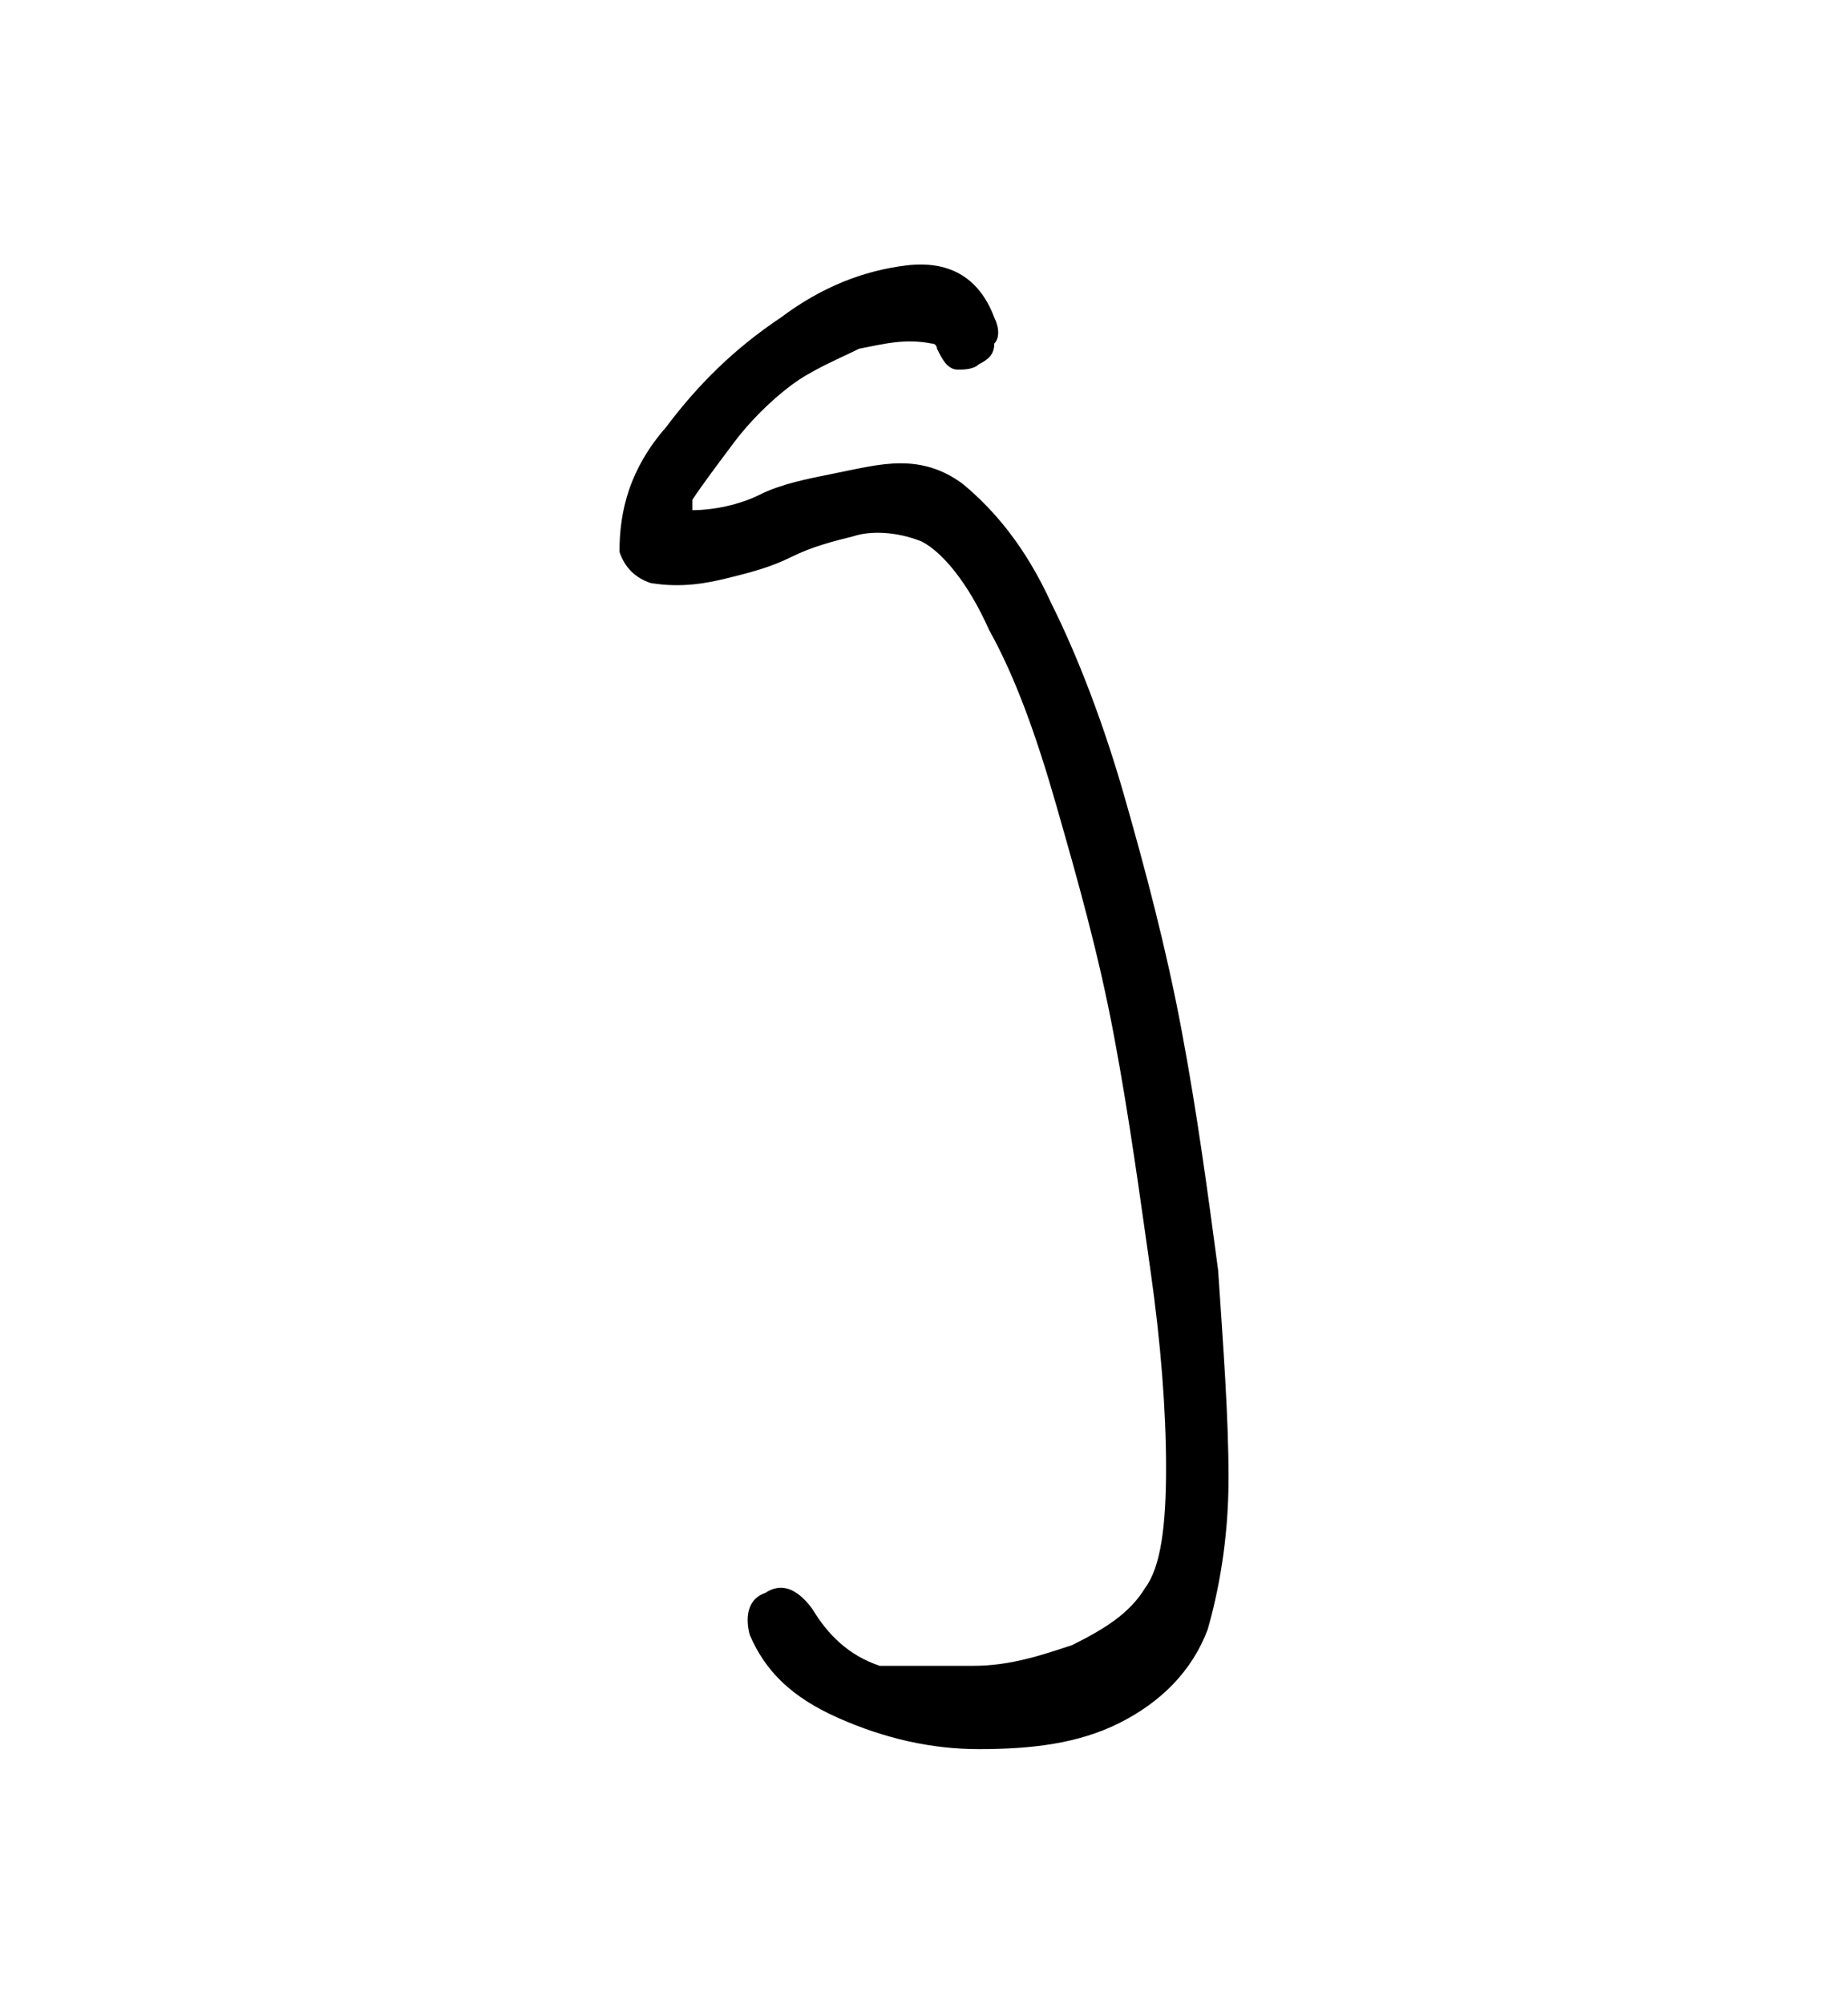 <?xml version="1.0" encoding="utf-8"?>
<!-- Generator: Adobe Illustrator 25.4.1, SVG Export Plug-In . SVG Version: 6.00 Build 0)  -->
<svg version="1.1" id="Слой_1" xmlns="http://www.w3.org/2000/svg" xmlns:xlink="http://www.w3.org/1999/xlink" x="0px" y="0px"
	 viewBox="0 0 35.5 38.5" style="enable-background:new 0 0 35.5 38.5;" xml:space="preserve">
<g>
	<g>
		<path d="M19.1,6.1c0.1,0.2,0.1,0.4,0,0.5C19.1,6.8,19,6.9,18.8,7c-0.1,0.1-0.3,0.1-0.4,0.1c-0.2,0-0.3-0.2-0.4-0.4
			c0,0,0-0.1-0.1-0.1c-0.5-0.1-0.9,0-1.4,0.1c-0.4,0.2-0.9,0.4-1.3,0.7c-0.4,0.3-0.8,0.7-1.1,1.1c-0.3,0.4-0.6,0.8-0.8,1.1
			c0,0,0,0.1,0,0.1c0,0,0,0.1,0,0.1c0.4,0,0.9-0.1,1.3-0.3C15,9.3,15.5,9.2,16,9.1c0.5-0.1,0.9-0.2,1.3-0.2c0.4,0,0.8,0.1,1.2,0.4
			c0.6,0.5,1.2,1.2,1.7,2.3c0.5,1,1,2.3,1.4,3.7c0.4,1.4,0.8,2.9,1.1,4.5c0.3,1.6,0.5,3.1,0.7,4.6c0.1,1.5,0.2,2.8,0.2,4
			c0,1.2-0.2,2.2-0.4,2.9c-0.3,0.8-0.9,1.4-1.7,1.8c-0.8,0.4-1.7,0.5-2.7,0.5c-0.9,0-1.8-0.2-2.7-0.6c-0.9-0.4-1.4-0.9-1.7-1.6
			c-0.1-0.4,0-0.7,0.3-0.8c0.3-0.2,0.6-0.1,0.9,0.3c0.3,0.5,0.7,0.9,1.3,1.1C17.4,32,18,32,18.7,32c0.7,0,1.3-0.2,1.9-0.4
			c0.6-0.3,1.1-0.6,1.4-1.1c0.3-0.4,0.4-1.2,0.4-2.3s-0.1-2.4-0.3-3.8c-0.2-1.4-0.4-2.9-0.7-4.5s-0.7-3-1.1-4.4s-0.8-2.5-1.3-3.4
			c-0.4-0.9-0.9-1.5-1.3-1.7c-0.5-0.2-1-0.2-1.3-0.1c-0.4,0.1-0.8,0.2-1.2,0.4c-0.4,0.2-0.8,0.3-1.2,0.4s-0.9,0.2-1.5,0.1
			c-0.3-0.1-0.5-0.3-0.6-0.6c0-0.8,0.2-1.6,0.9-2.4c0.6-0.8,1.3-1.5,2.2-2.1c0.8-0.6,1.6-0.9,2.4-1C18.2,5,18.8,5.3,19.1,6.1z"/>
	</g>
</g>
</svg>
